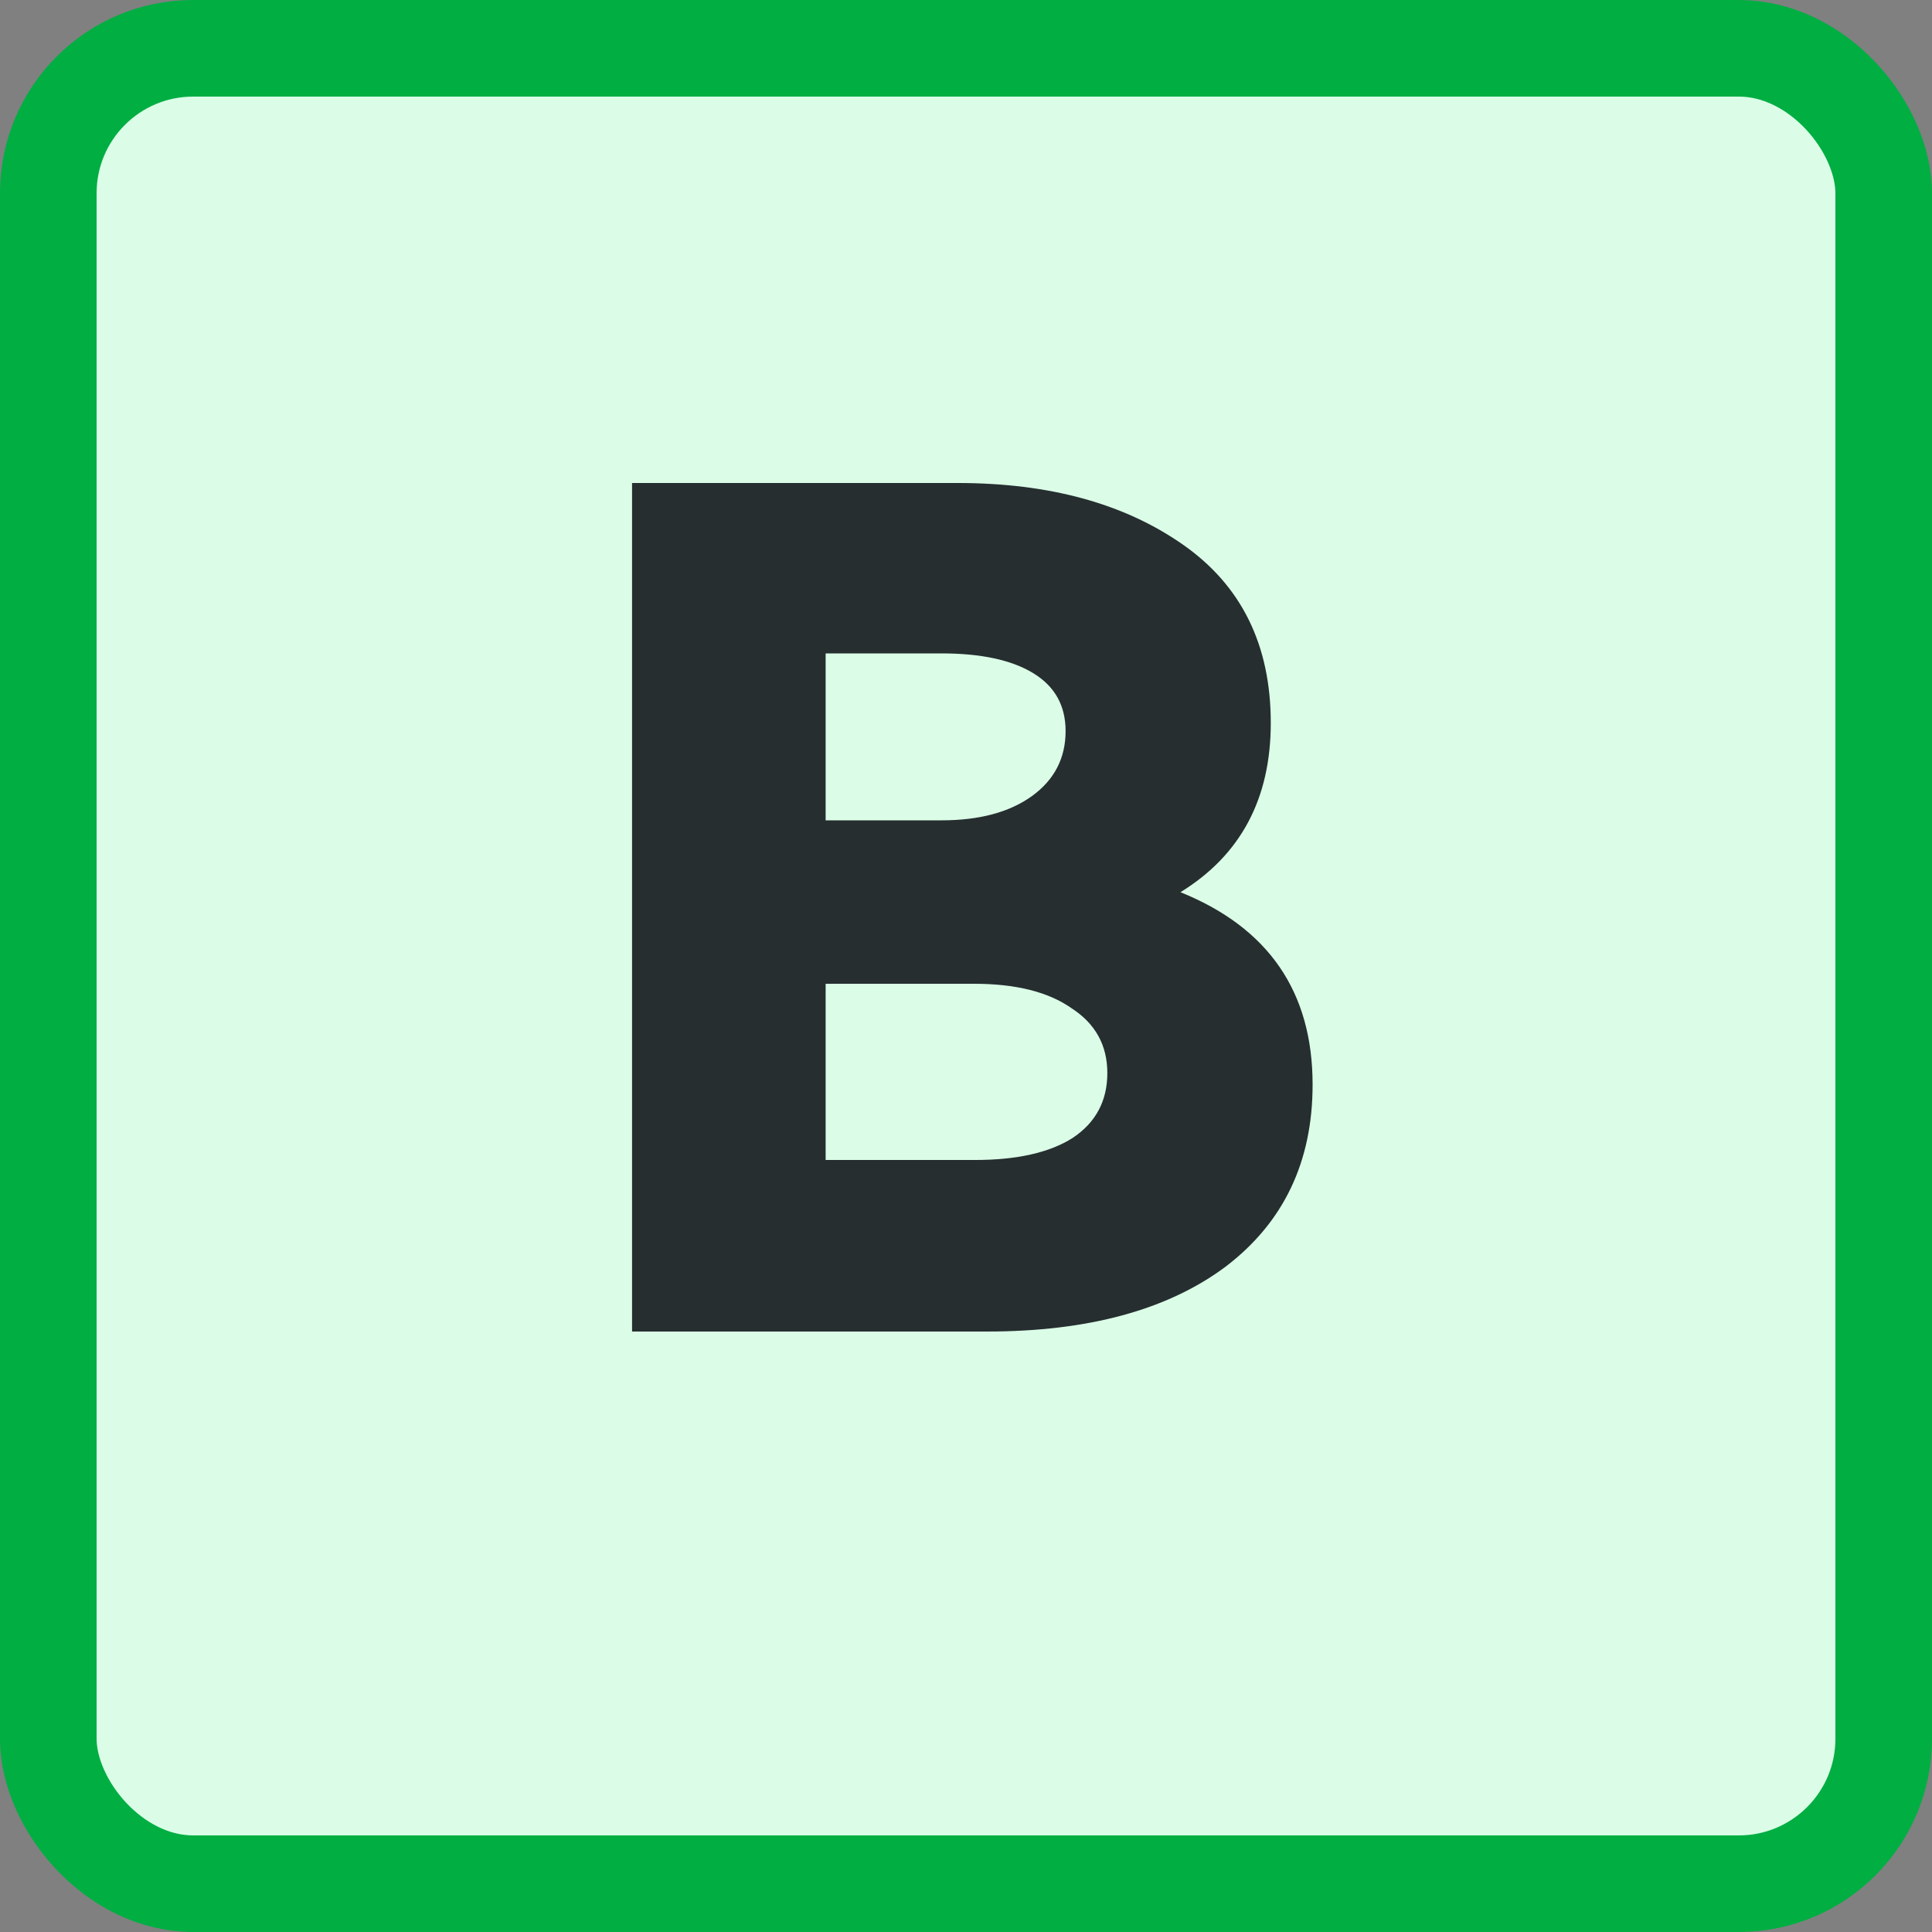 <svg width="20" height="20" viewBox="0 0 20 20" fill="none" xmlns="http://www.w3.org/2000/svg">
<rect x="0" y="0" width="20" height="20" fill="#808080" stroke="none"/>
<rect x="0.5" y="0.5" width="19" height="19" rx="1.5" fill="#DBFDE7" stroke="#00AE42"/>
<path d="M12.22 9.236C13.132 9.604 13.588 10.268 13.588 11.228C13.588 12.028 13.287 12.656 12.688 13.112C12.088 13.56 11.264 13.784 10.216 13.784H6.543V5H9.915C10.86 5 11.636 5.212 12.243 5.636C12.851 6.06 13.155 6.676 13.155 7.484C13.155 8.268 12.844 8.852 12.22 9.236ZM8.547 6.764V8.492H9.747C10.139 8.492 10.451 8.408 10.684 8.24C10.915 8.072 11.031 7.848 11.031 7.568C11.031 7.304 10.919 7.104 10.695 6.968C10.472 6.832 10.155 6.764 9.747 6.764H8.547ZM10.095 12.008C10.527 12.008 10.864 11.932 11.104 11.78C11.344 11.62 11.463 11.396 11.463 11.108C11.463 10.82 11.339 10.596 11.091 10.436C10.851 10.268 10.515 10.184 10.084 10.184H8.547V12.008H10.095Z" fill="#262E30"/>
</svg>
